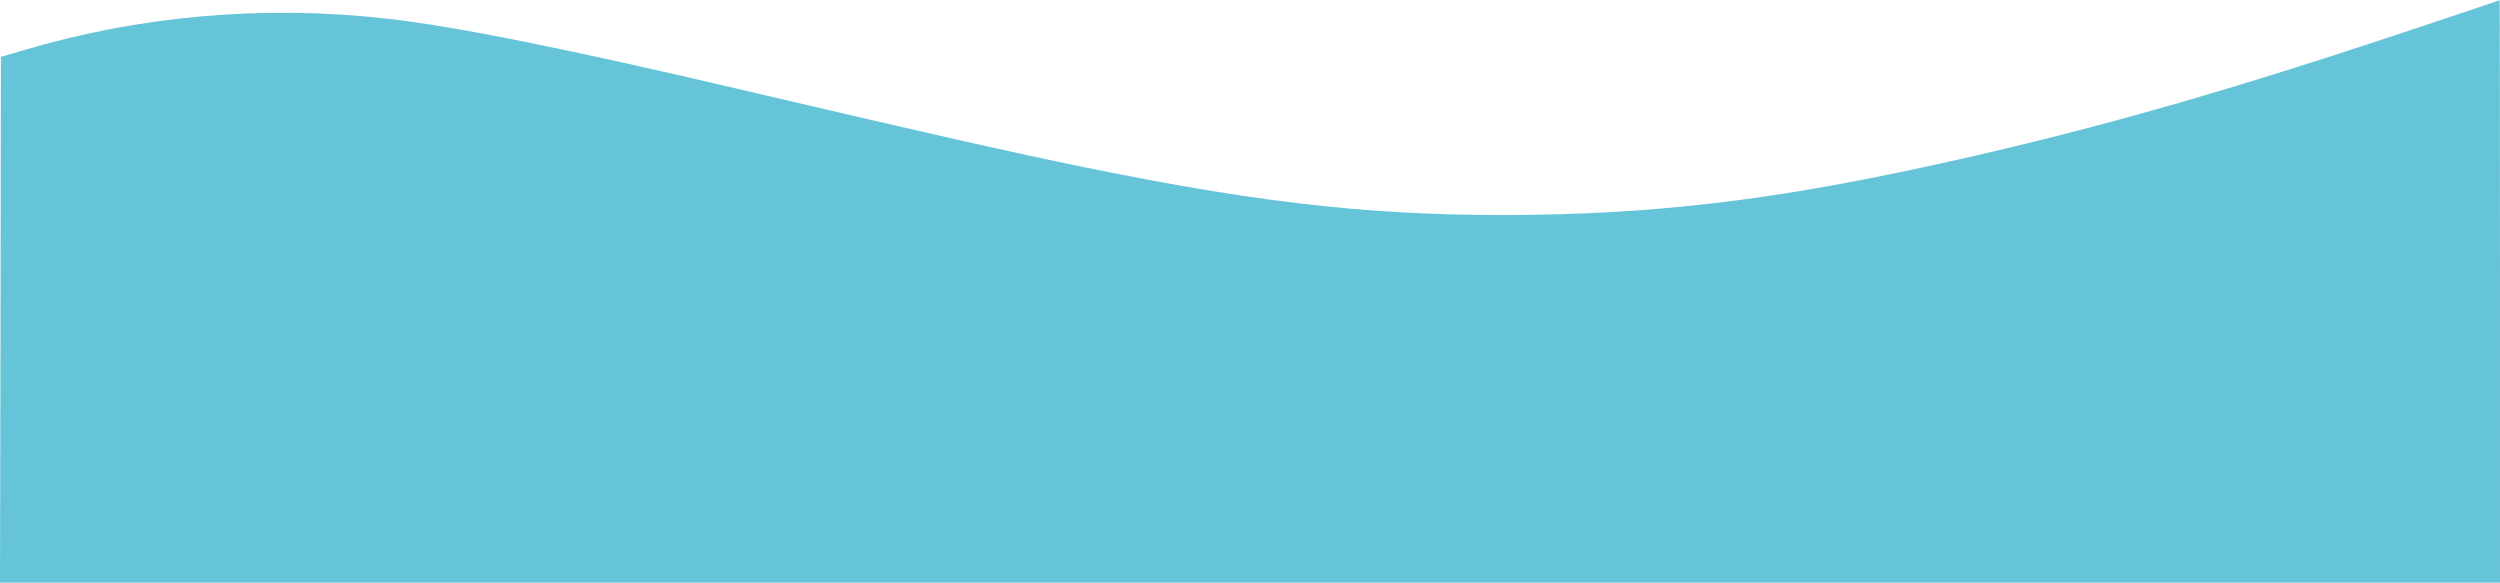 <?xml version="1.0" encoding="UTF-8" standalone="no"?><svg xmlns="http://www.w3.org/2000/svg" xmlns:xlink="http://www.w3.org/1999/xlink" fill="#66c4d9" height="329.9" preserveAspectRatio="xMidYMid meet" version="1" viewBox="25.5 642.1 1415.5 329.9" width="1415.5" zoomAndPan="magnify"><g id="change1_1"><path d="M13920 8414 c-1033 -345 -1768 -556 -2580 -739 -938 -212 -1605 -299 -2390 -312 -848 -13 -1513 56 -2545 267 -416 85 -899 194 -1926 435 -1019 239 -1649 366 -2039 409 -693 78 -1397 16 -2057 -181 l-123 -36 -2 -1488 -3 -1489 7078 0 7077 0 0 1650 c0 908 -1 1649 -2 1648 -2 -1 -221 -75 -488 -164z" transform="matrix(.1 0 0 -.1 0 1500)"/></g></svg>